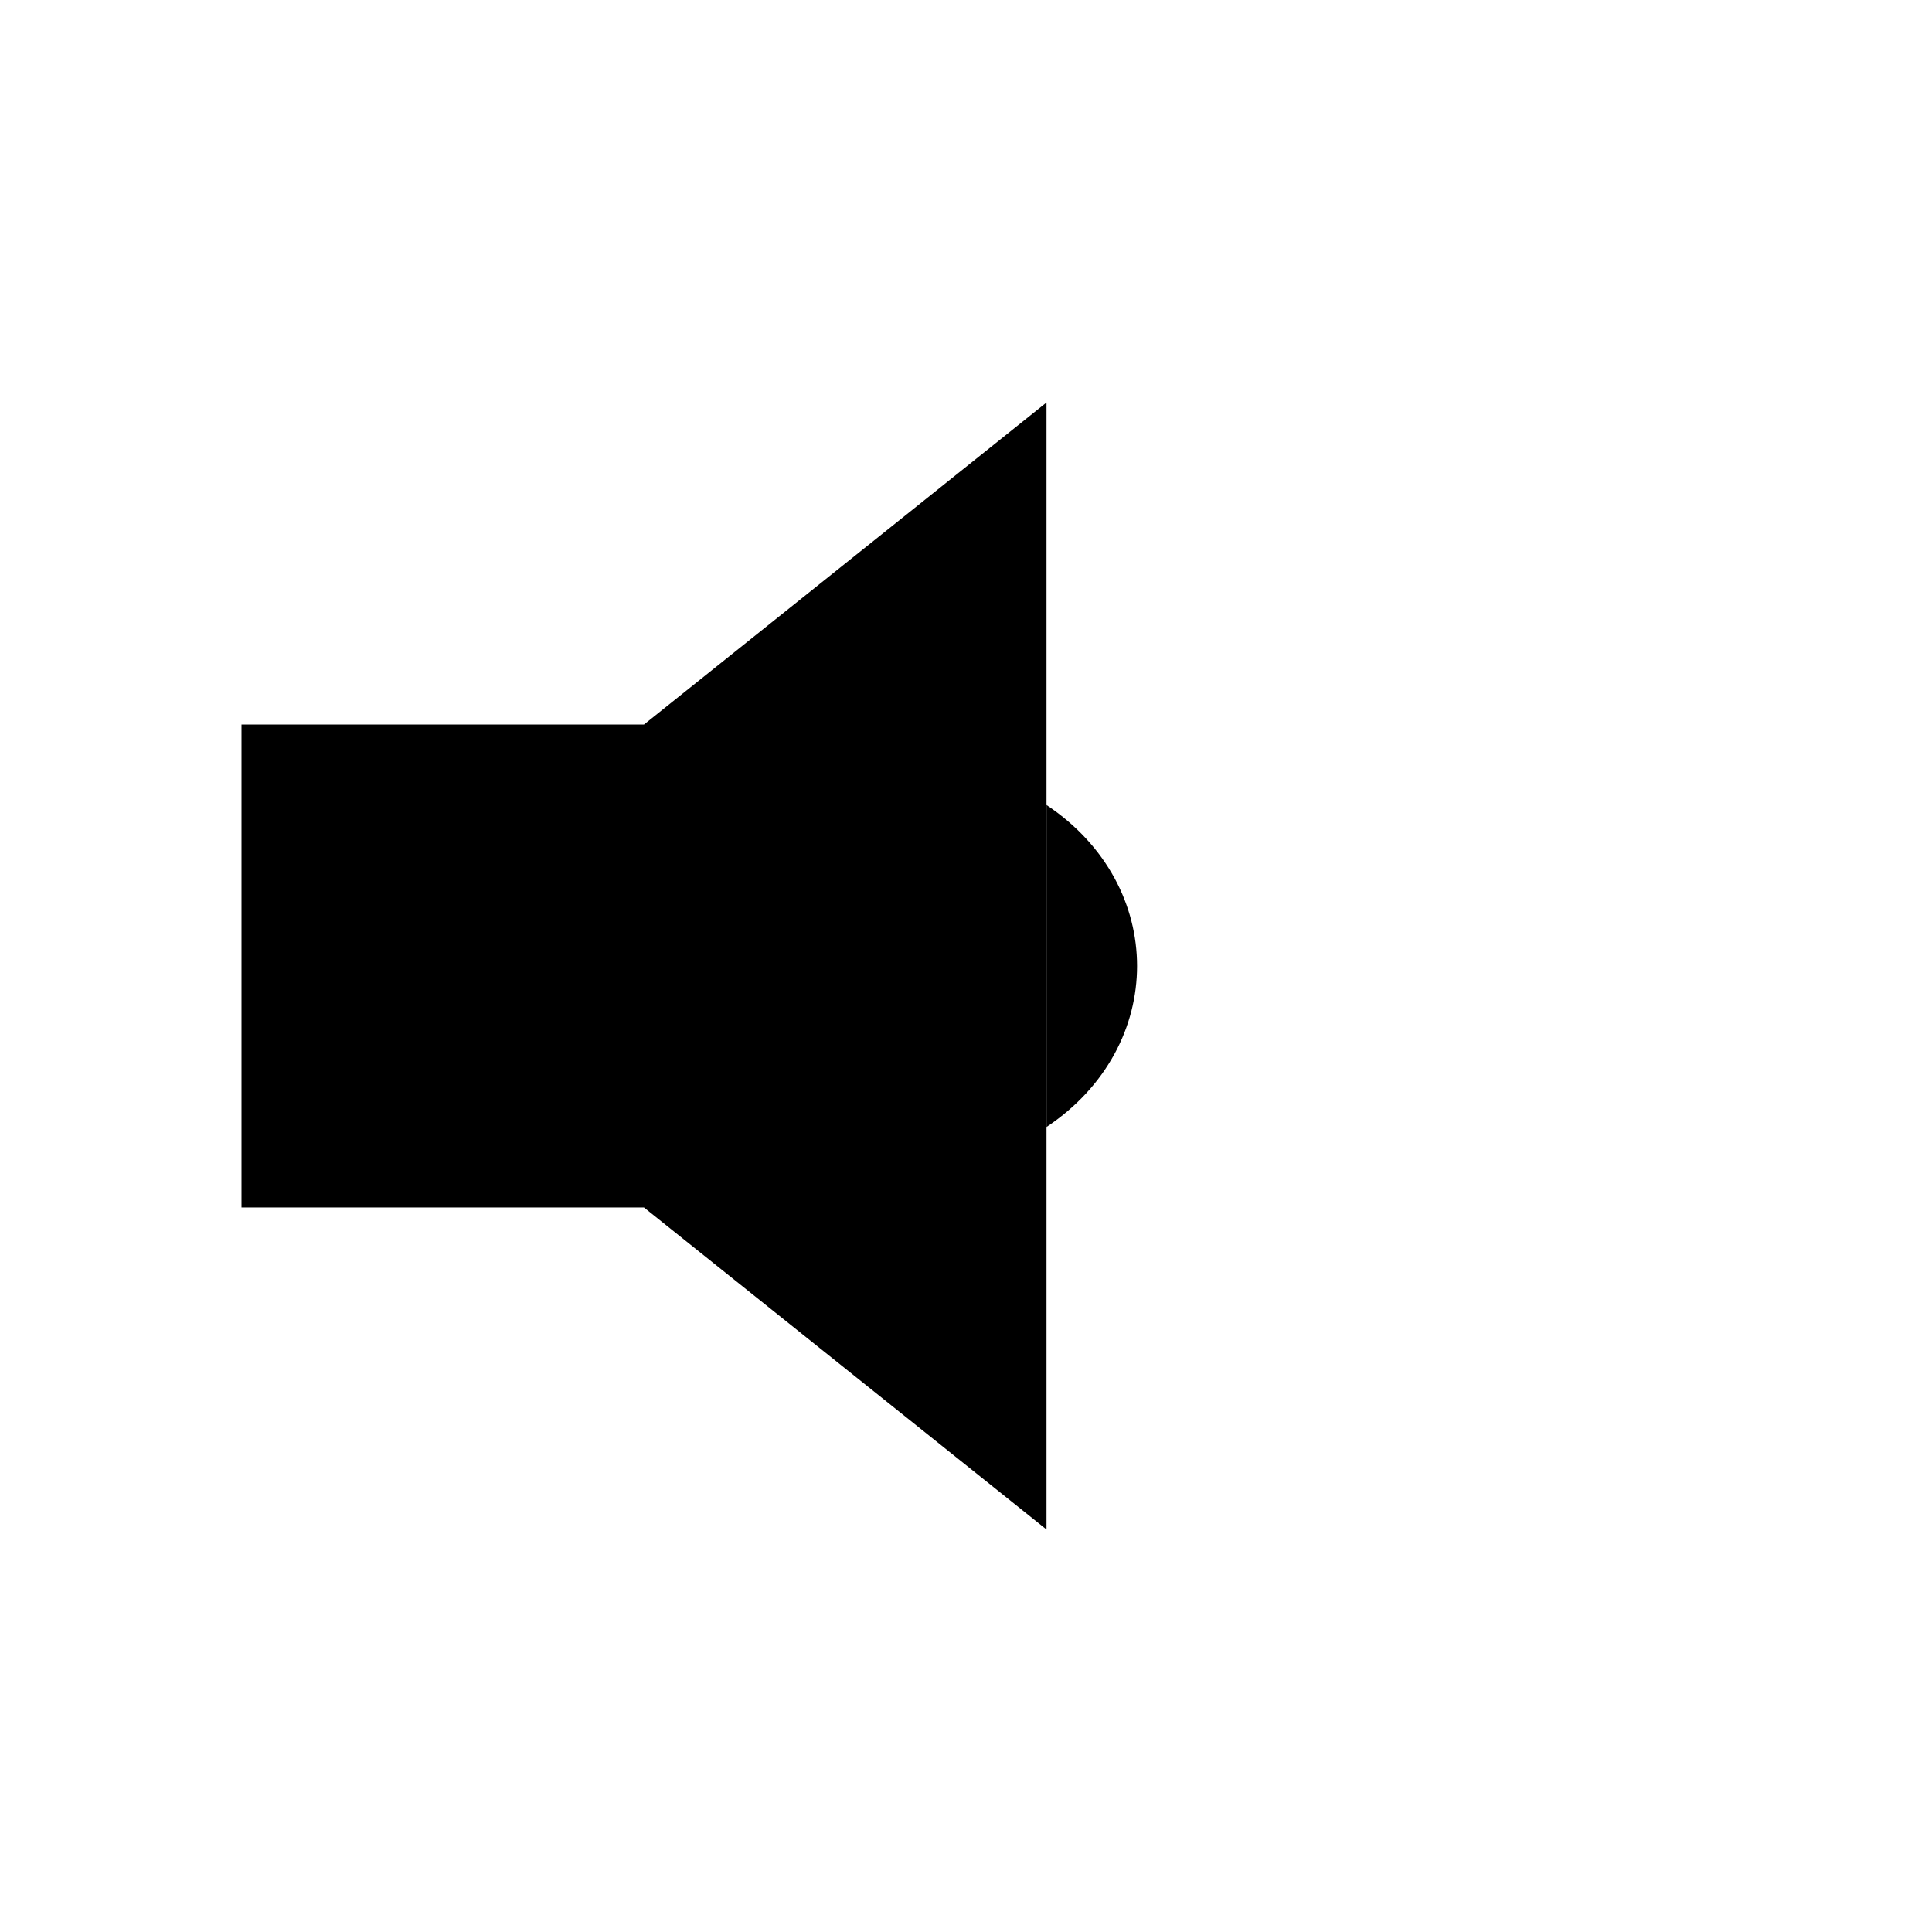 <svg role="img" xmlns="http://www.w3.org/2000/svg" width="24" height="24" viewBox="0 0 24 24" aria-labelledby="muteIconTitle">
    <title id="IconTitle">Mute</title>    
    <path d="M18 10L22 14M18 14L22 10"/>
    <path d="M13 5v14l-5-4H3V9h5z"/>
    <path stroke-linecap="round" d="M13 14c1.5-1 1.5-3 0-4"/>
</svg>